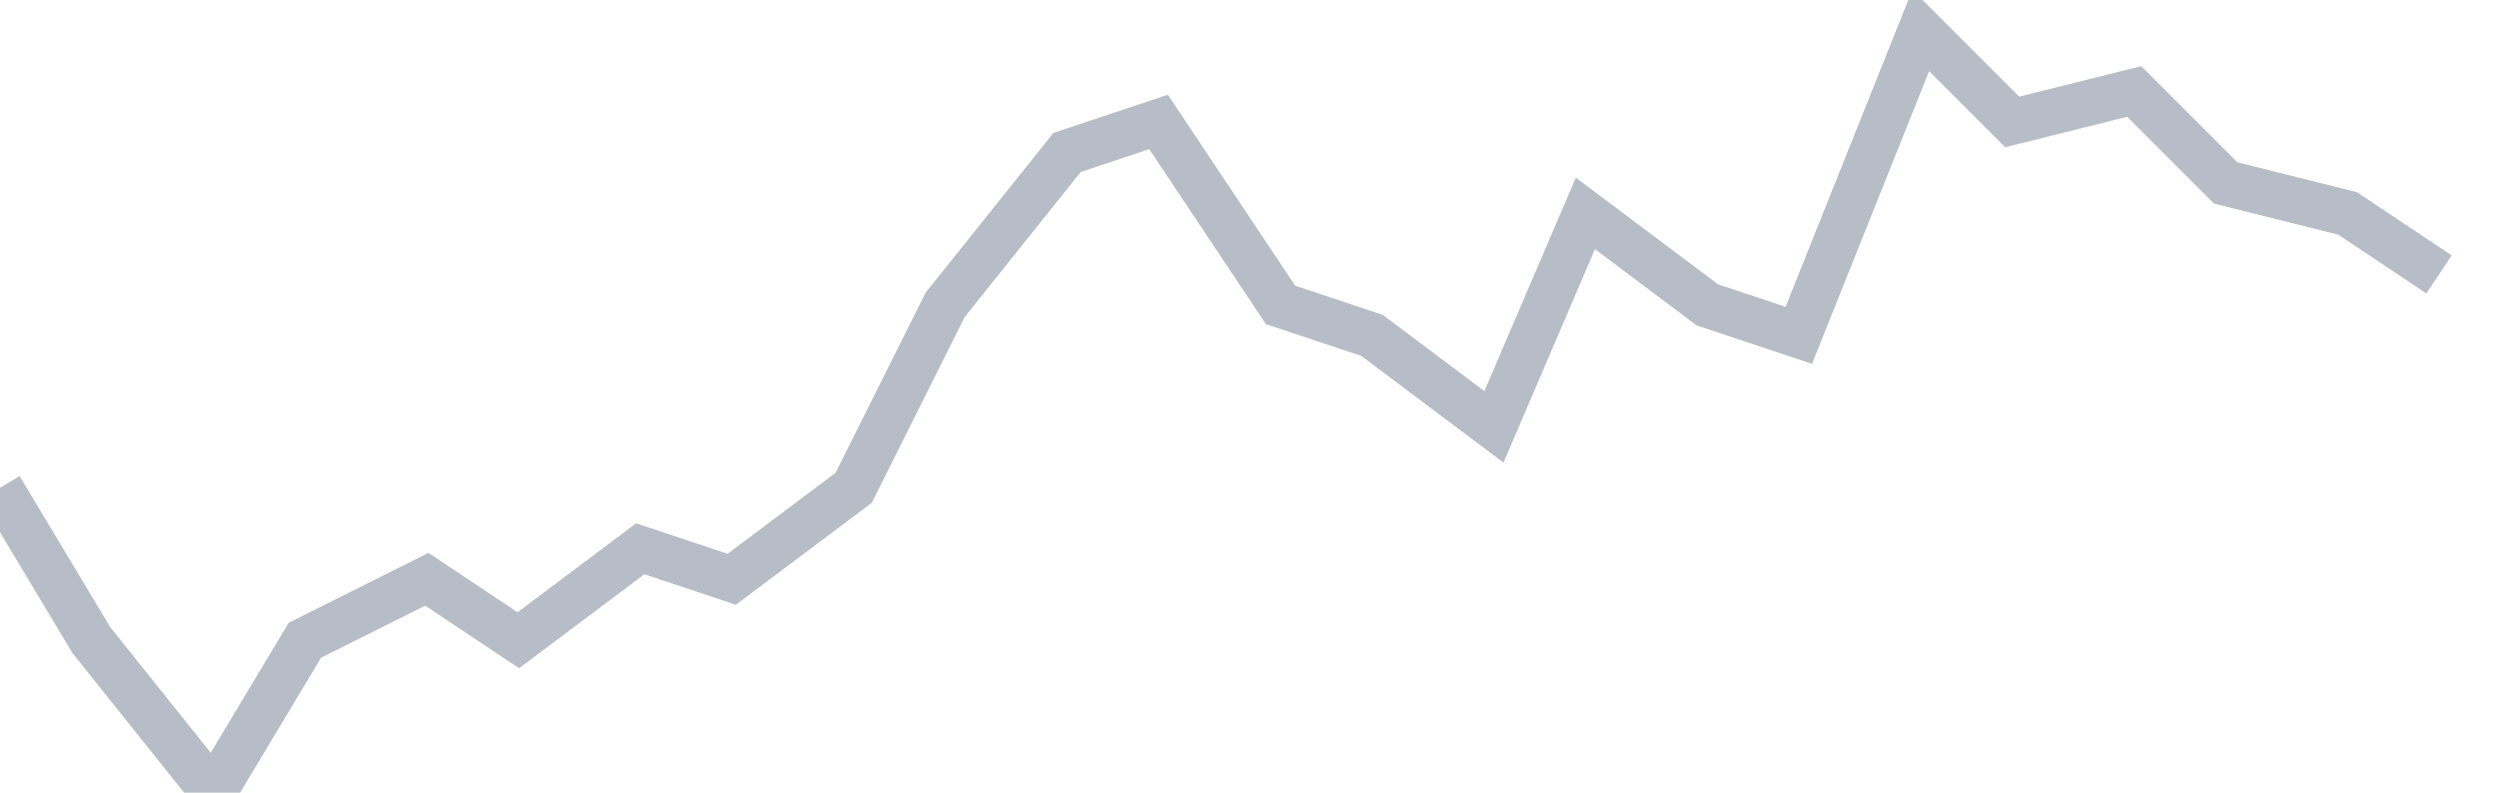 <svg width="82" height="26" fill="none" xmlns="http://www.w3.org/2000/svg"><path d="M0 16l3 5 4 5 3-5 4-2 3 2 4-3 3 1 4-3 3-6 4-5 3-1 4 6 3 1 4 3 3-7 4 3 3 1 4-10 3 3 4-1 3 3 4 1 3 2" stroke="#B7BDC6" stroke-width="1.5"/></svg>
